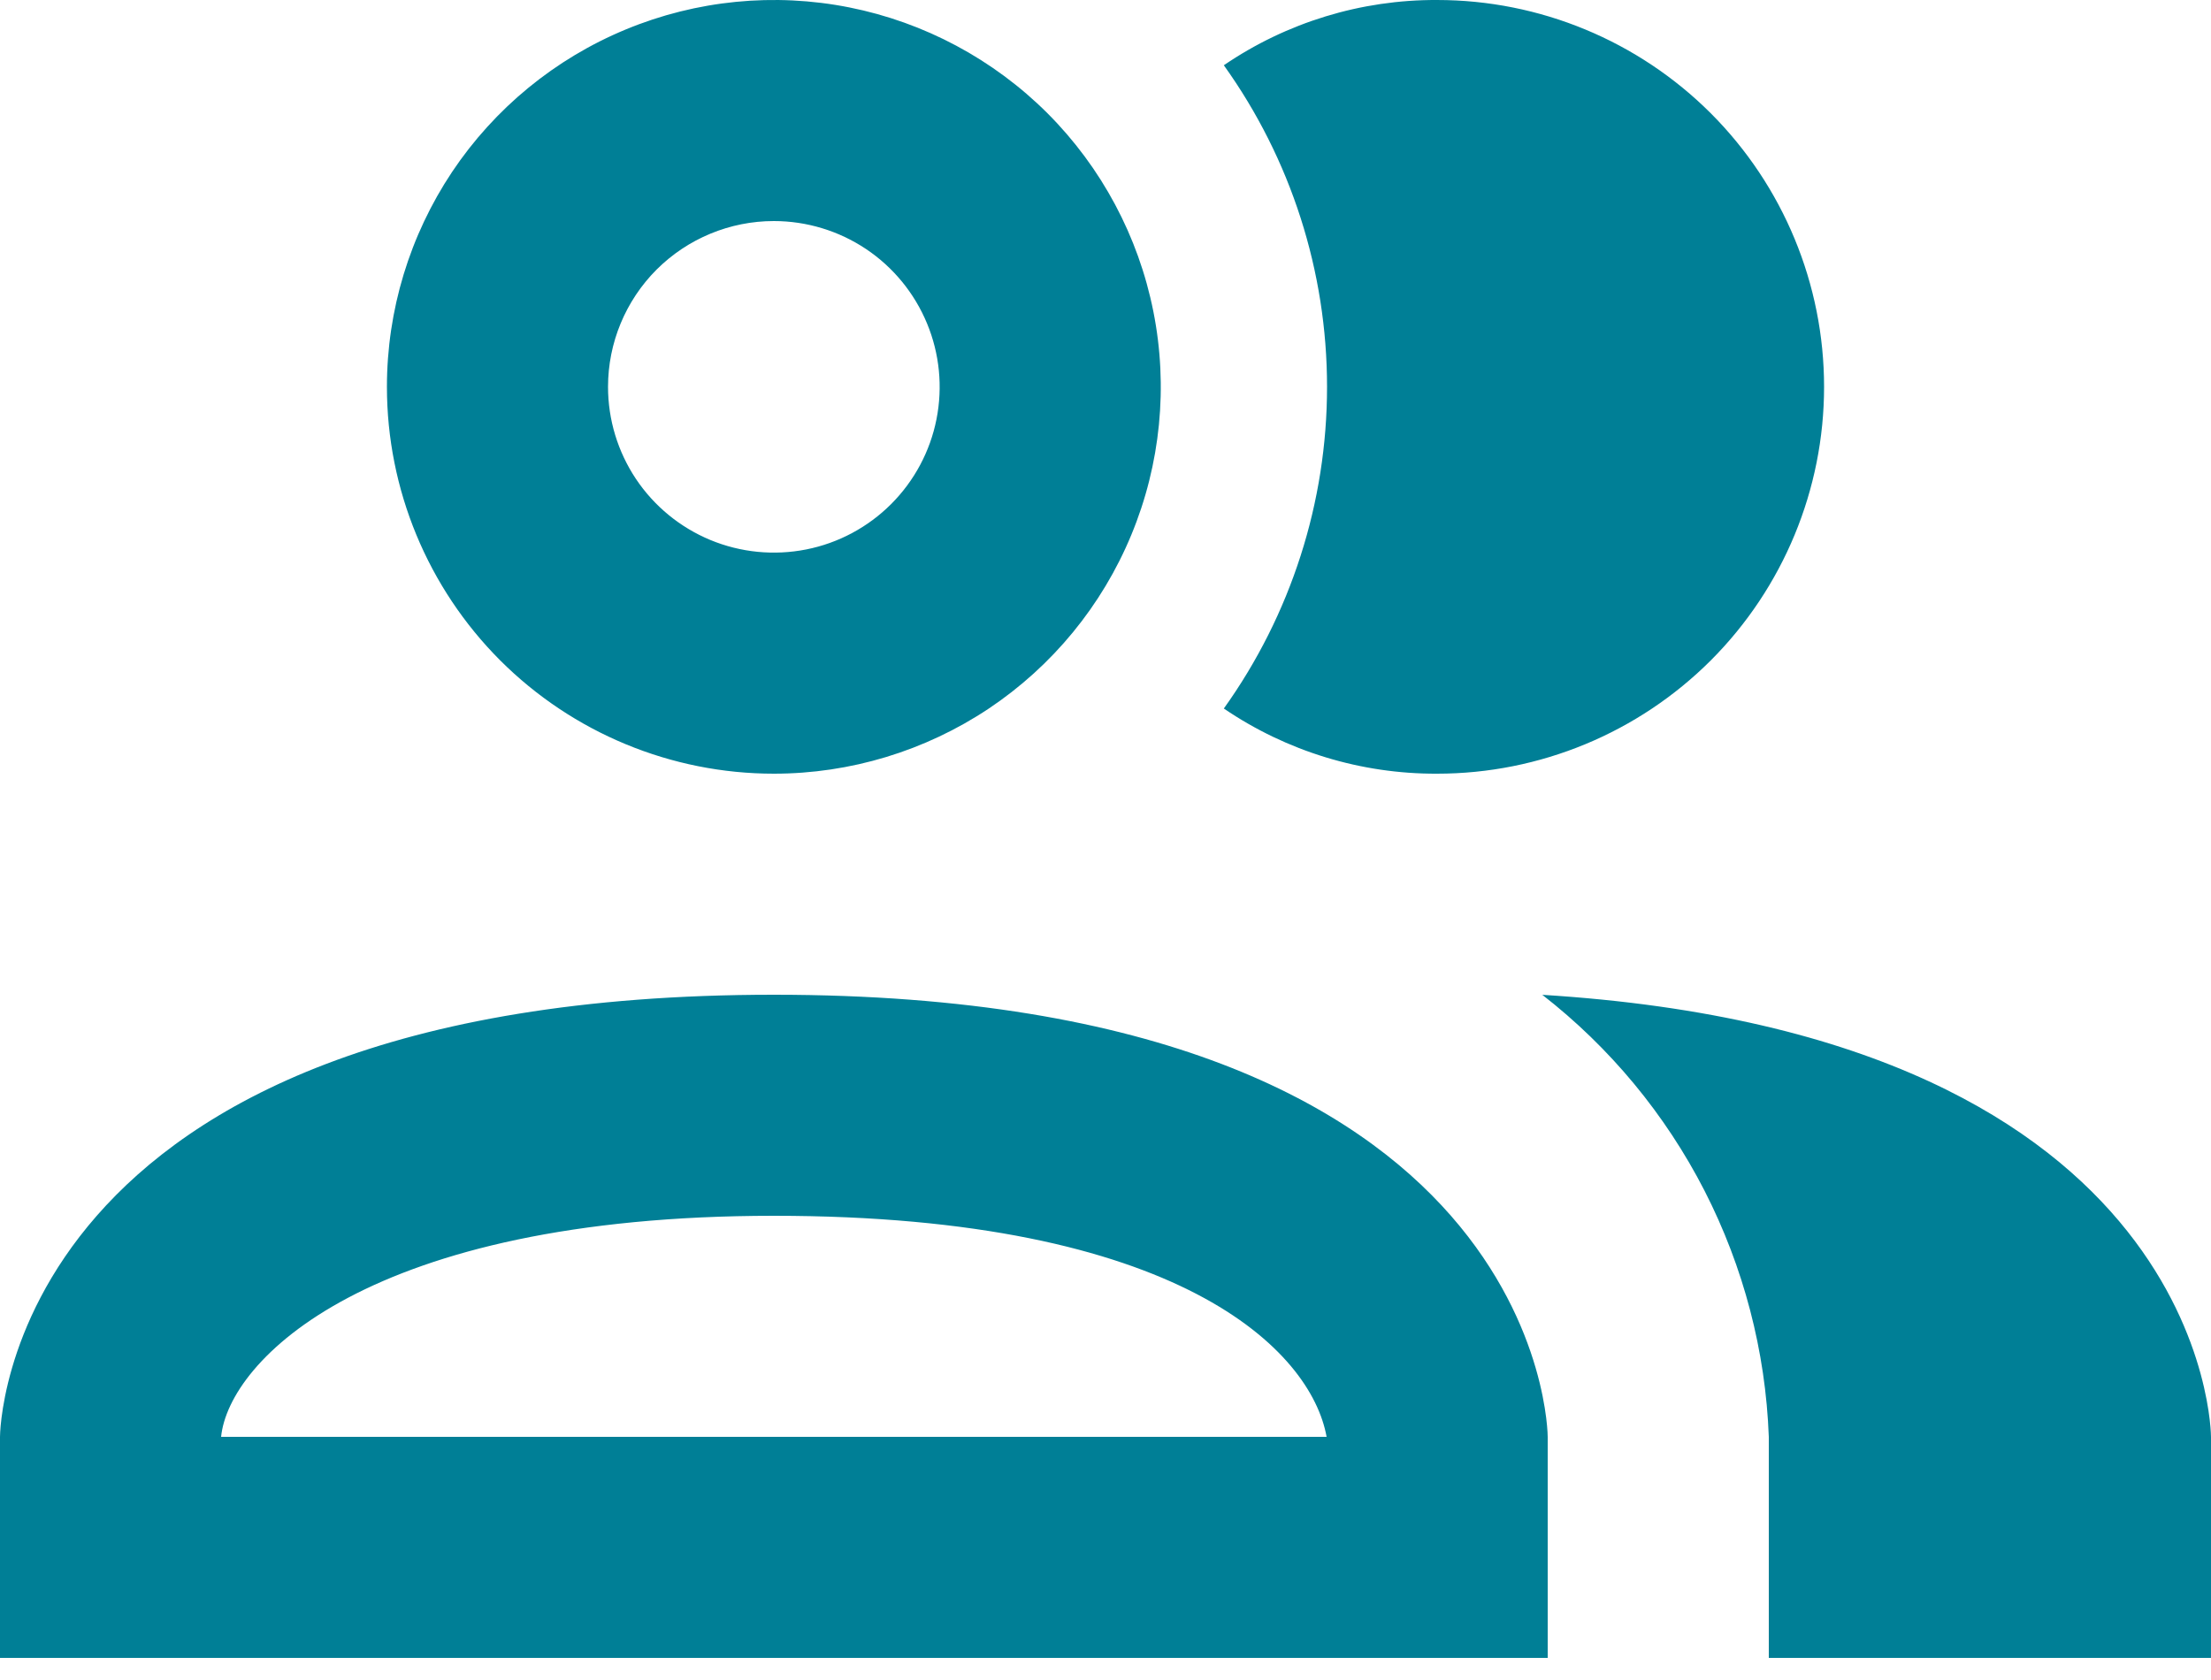 <?xml version="1.0" encoding="utf-8"?>
<svg xmlns="http://www.w3.org/2000/svg" fill="none" height="100%" overflow="visible" preserveAspectRatio="none" style="display: block;" viewBox="0 0 25 19" width="100%">
<path d="M13.838 8.013C14.597 6.952 15.005 5.68 15.005 4.375C15.005 3.07 14.597 1.798 13.838 0.738C14.549 0.253 15.39 -0.004 16.25 4.59956e-05C17.41 4.59956e-05 18.523 0.461 19.344 1.281C20.164 2.102 20.625 3.215 20.625 4.375C20.625 5.535 20.164 6.648 19.344 7.469C18.523 8.289 17.41 8.75 16.25 8.75C15.39 8.754 14.549 8.497 13.838 8.013ZM4.375 4.375C4.375 3.51 4.632 2.664 5.112 1.944C5.593 1.225 6.276 0.664 7.076 0.333C7.875 0.002 8.755 -0.085 9.604 0.084C10.452 0.253 11.232 0.67 11.844 1.281C12.455 1.893 12.872 2.673 13.041 3.522C13.21 4.37 13.123 5.25 12.792 6.049C12.461 6.849 11.9 7.532 11.181 8.013C10.461 8.493 9.615 8.75 8.75 8.75C7.59 8.75 6.477 8.289 5.656 7.469C4.836 6.648 4.375 5.535 4.375 4.375ZM6.875 4.375C6.875 4.746 6.985 5.108 7.191 5.417C7.397 5.725 7.69 5.965 8.032 6.107C8.375 6.249 8.752 6.286 9.116 6.214C9.48 6.142 9.814 5.963 10.076 5.701C10.338 5.439 10.517 5.105 10.589 4.741C10.661 4.377 10.624 4 10.482 3.658C10.34 3.315 10.1 3.022 9.792 2.816C9.483 2.61 9.121 2.5 8.75 2.5C8.253 2.5 7.776 2.698 7.424 3.049C7.073 3.401 6.875 3.878 6.875 4.375ZM17.5 16.25V18.75H0V16.25C0 16.25 0 11.25 8.75 11.25C17.5 11.25 17.5 16.25 17.5 16.25ZM15 16.25C14.825 15.275 13.338 13.75 8.75 13.75C4.162 13.75 2.587 15.387 2.5 16.25M17.438 11.25C18.204 11.846 18.83 12.602 19.273 13.466C19.715 14.33 19.964 15.28 20 16.25V18.75H25V16.25C25 16.25 25 11.713 17.425 11.25H17.438Z" fill="#007F96" id="Vector"/>
</svg>